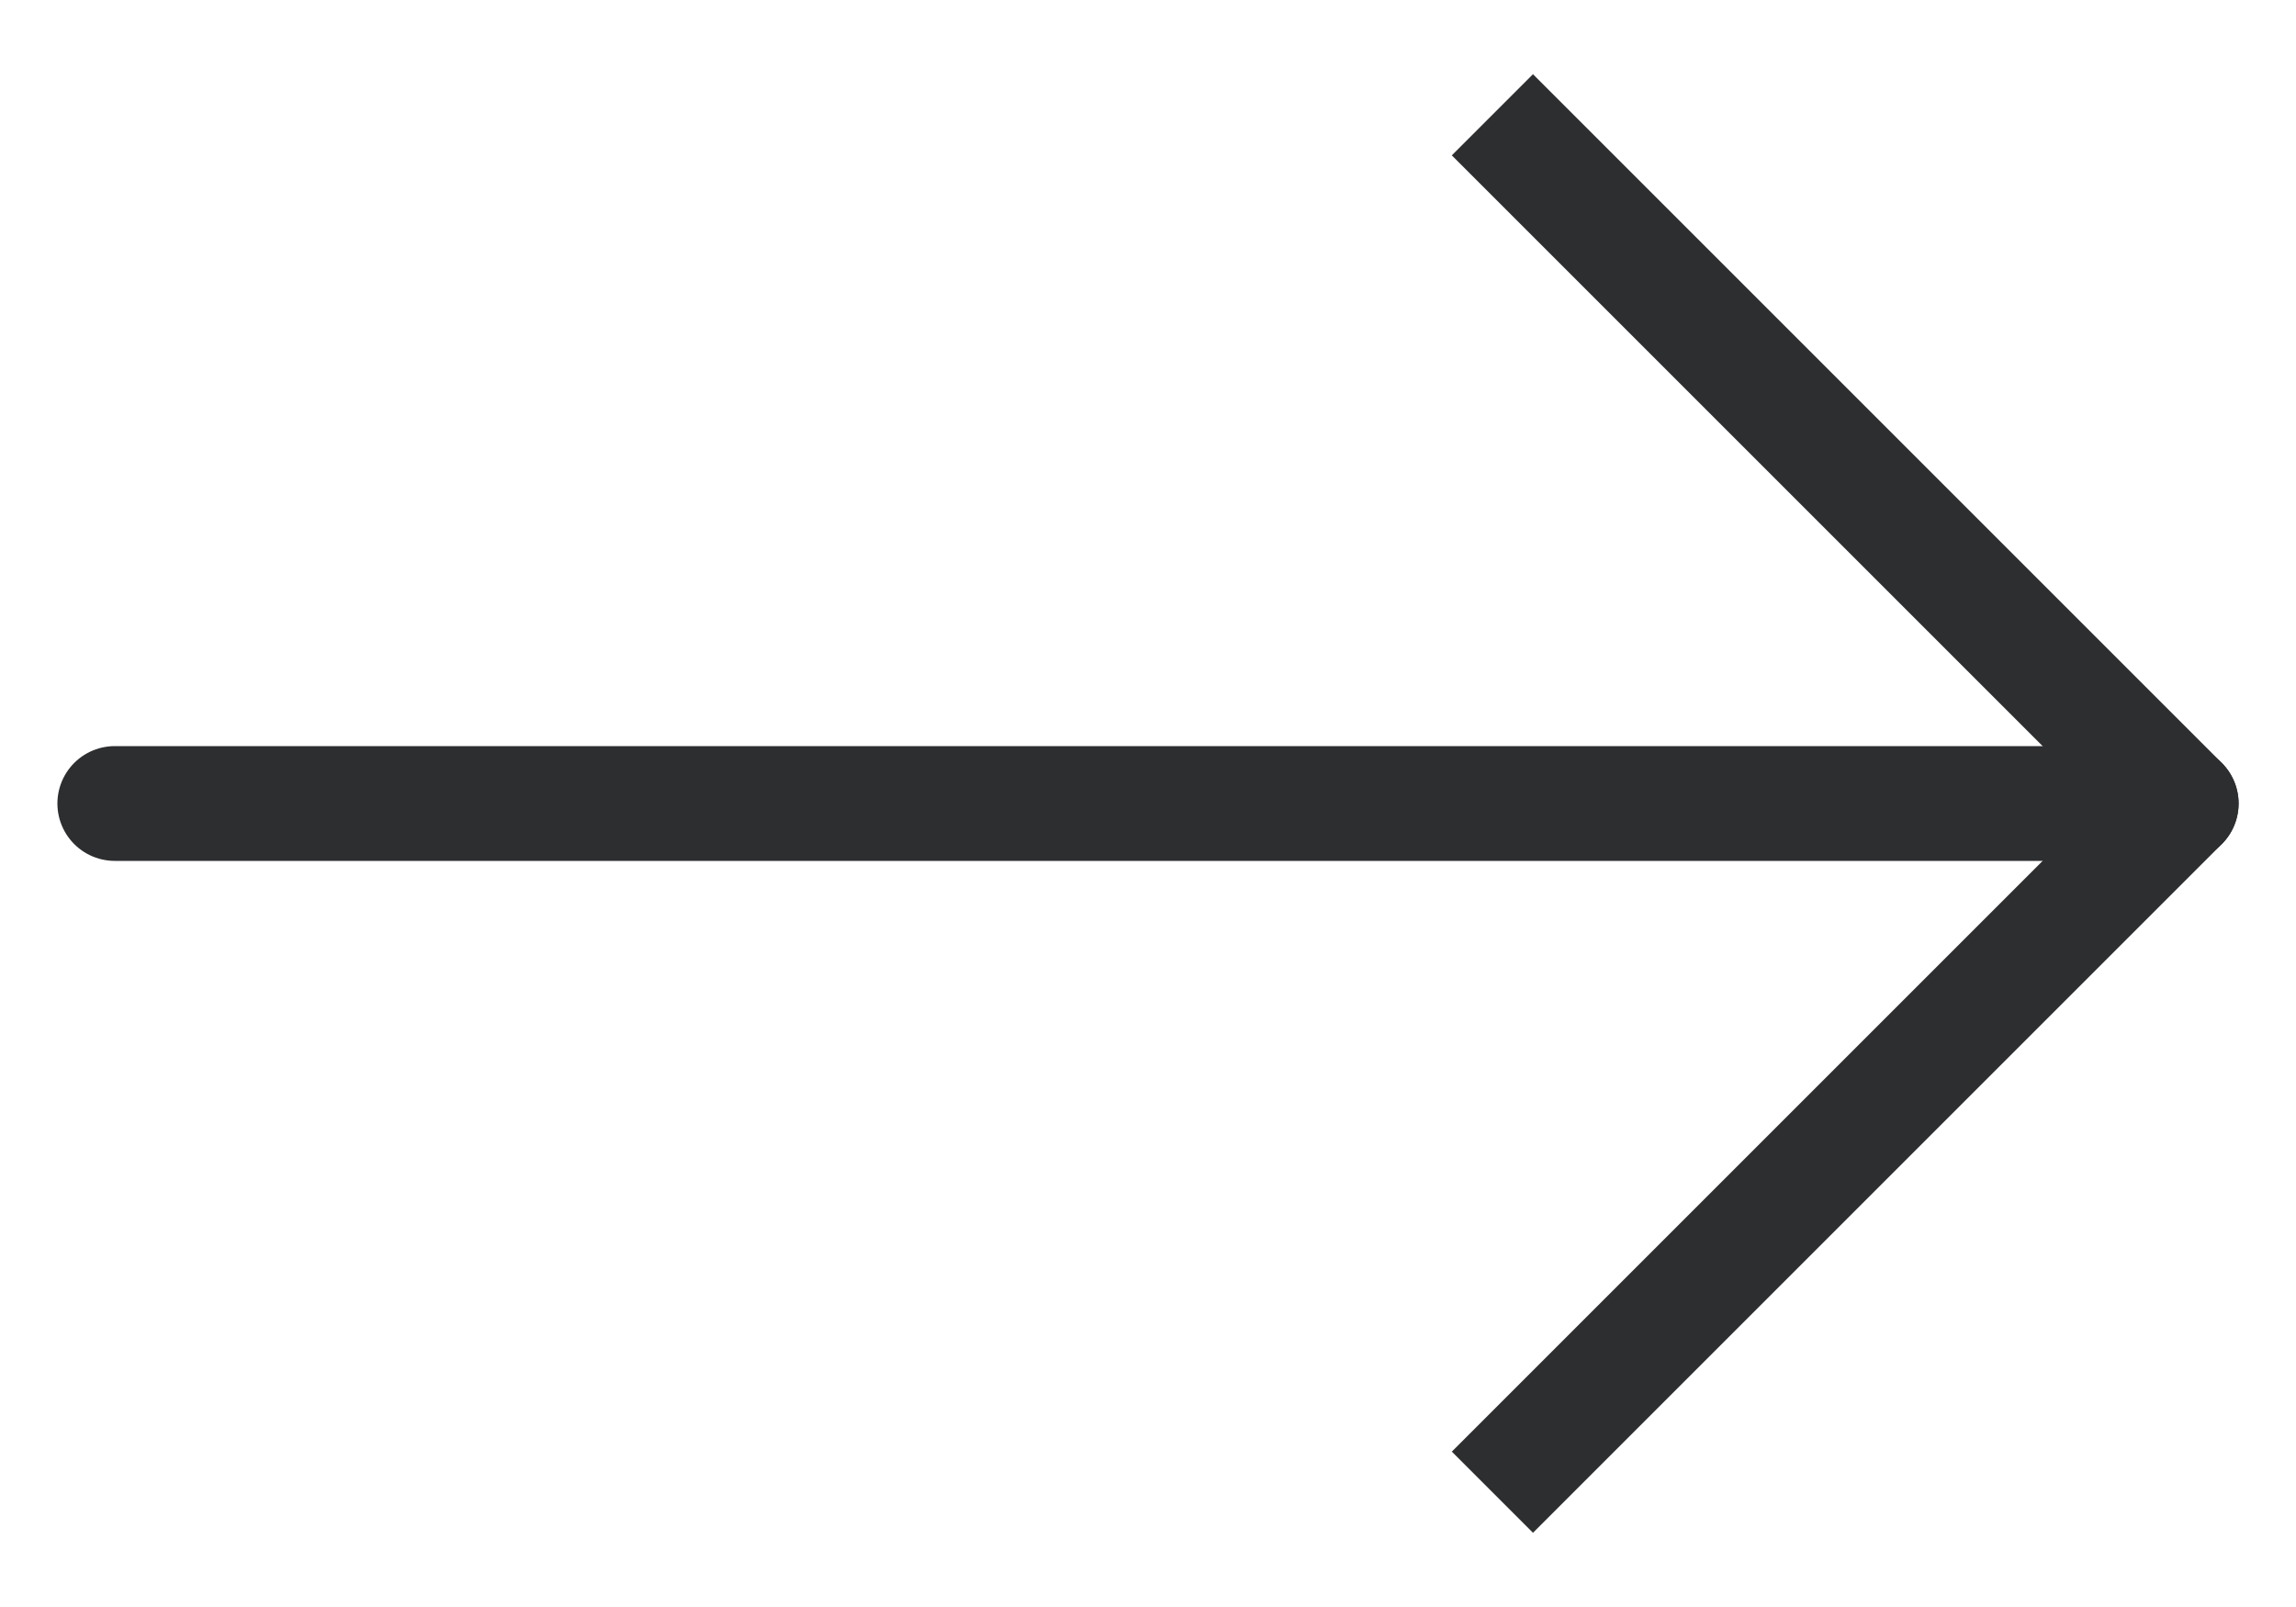 <svg width="20" height="14" viewBox="0 0 20 14" fill="none" xmlns="http://www.w3.org/2000/svg">
<path d="M1 7H19" stroke="#2C2E30" stroke-linecap="round" stroke-linejoin="round"/>
<path d="M13 1L19 7L13 13" stroke="#2C2E30" stroke-linejoin="round"/>
</svg>

